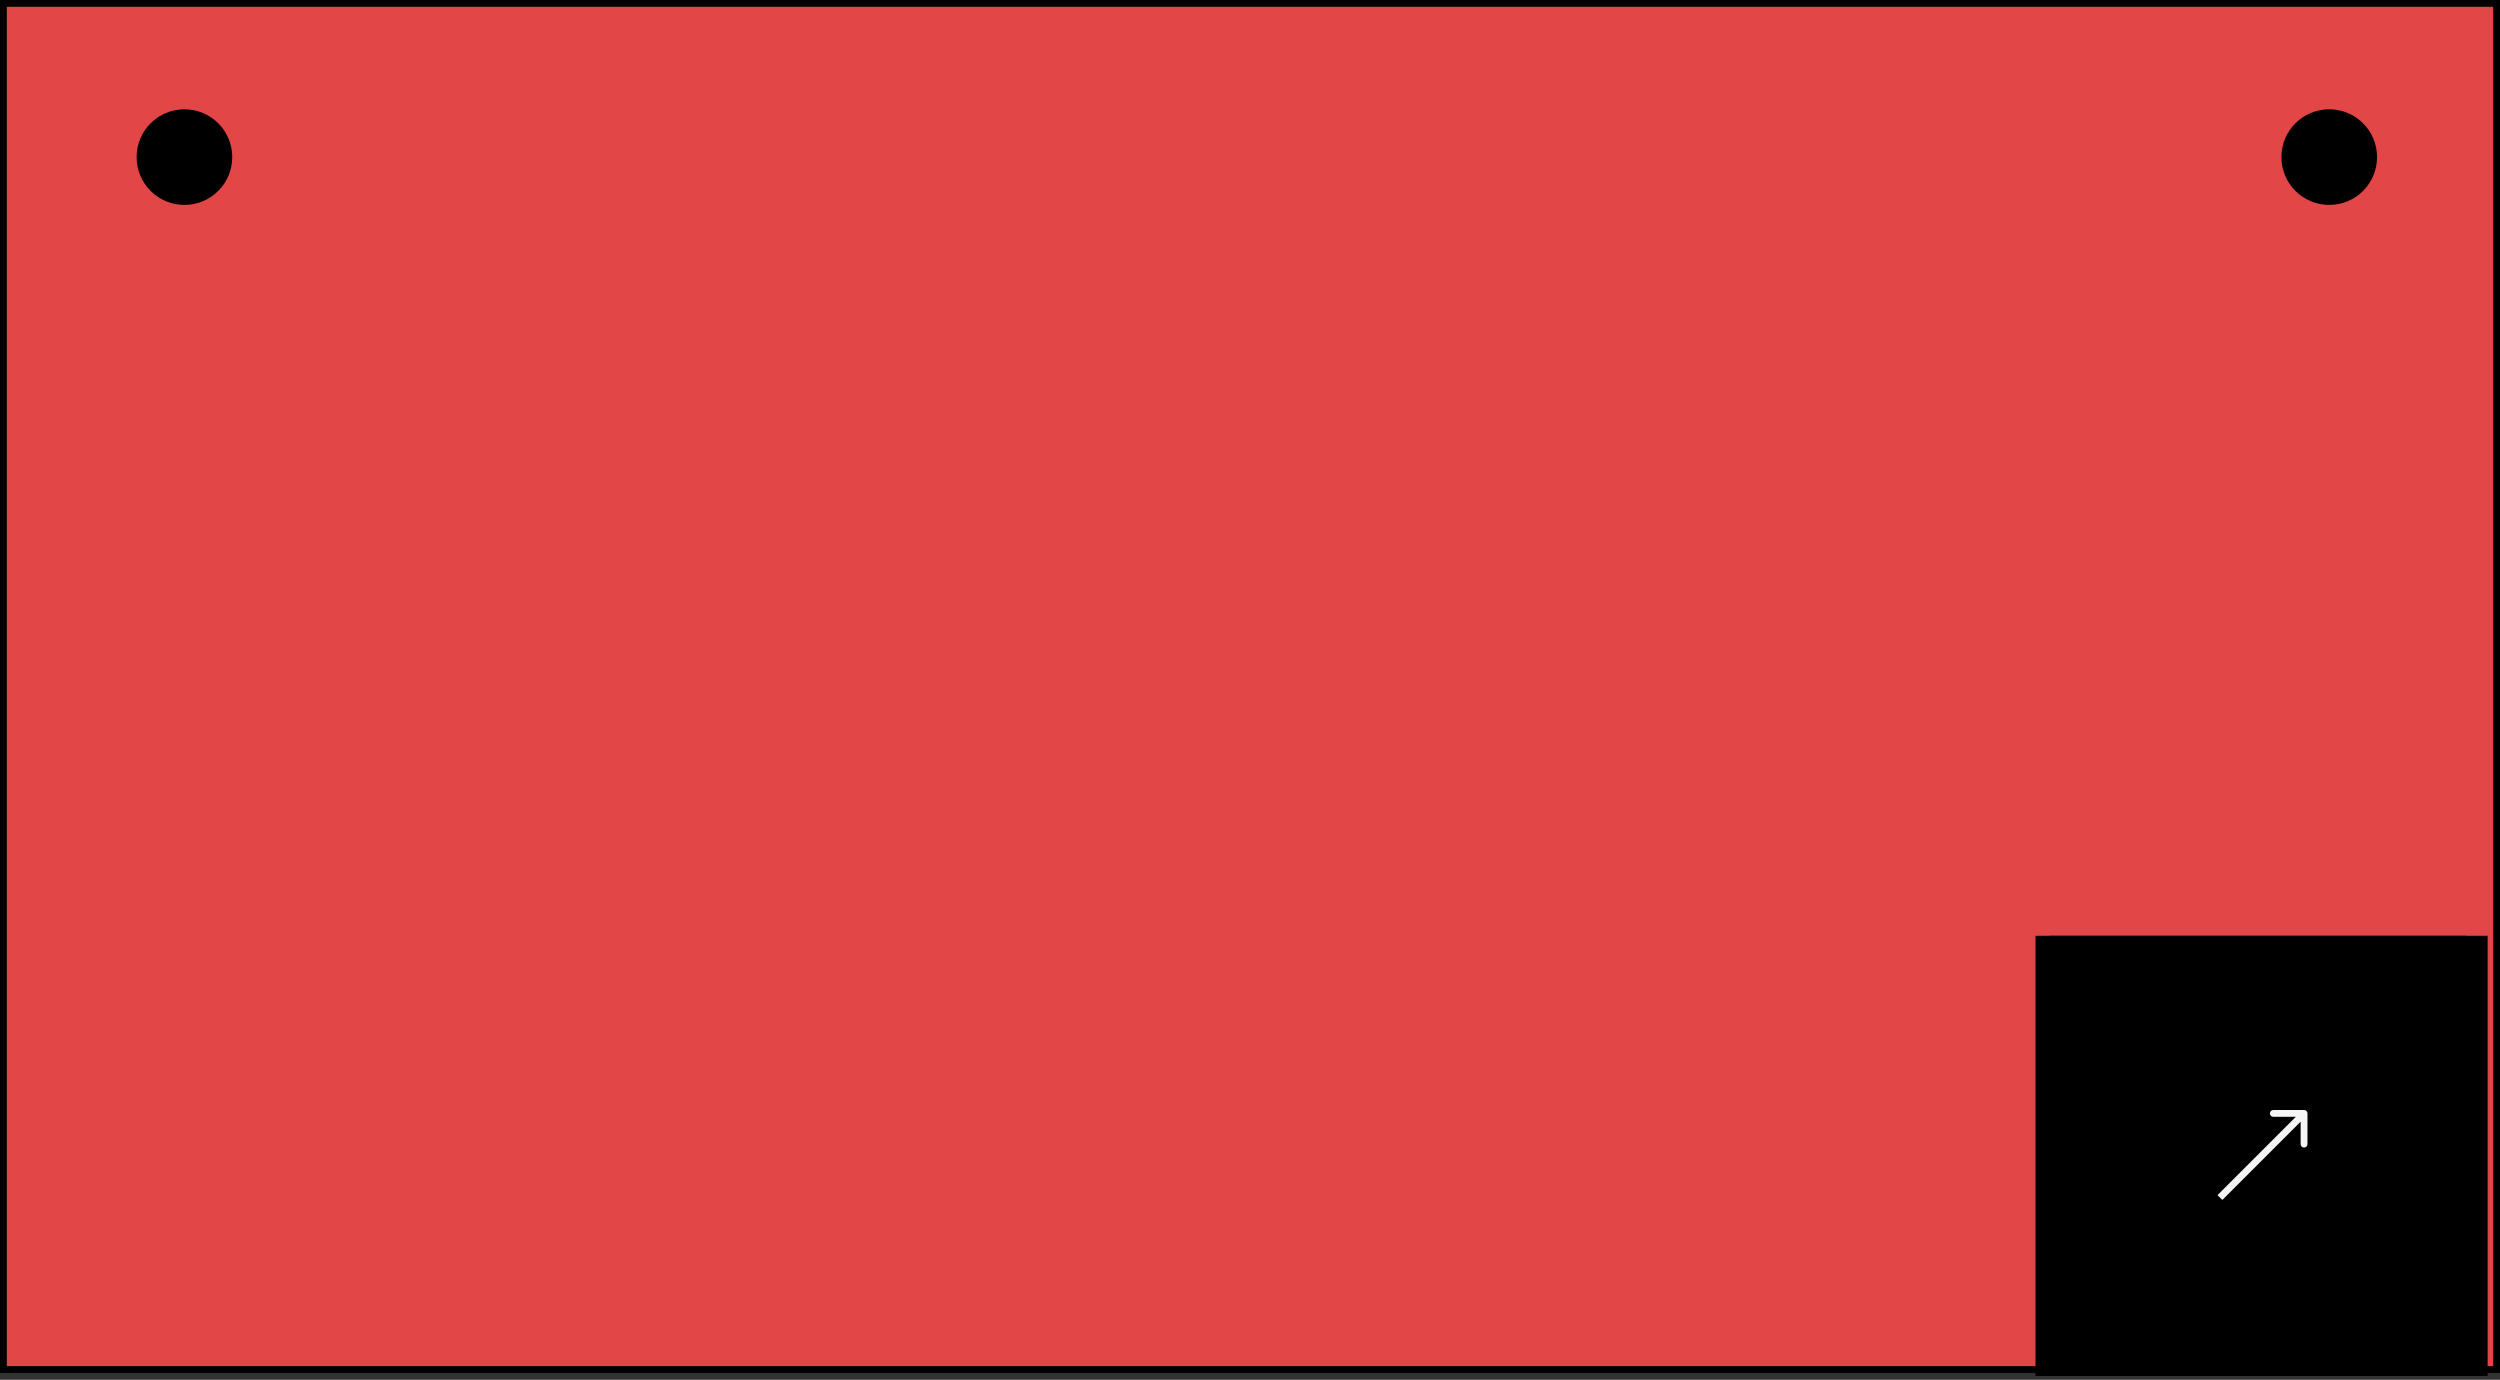 <?xml version="1.0" encoding="UTF-8"?> <svg xmlns="http://www.w3.org/2000/svg" width="366" height="202" viewBox="0 0 366 202" fill="none"><rect x="0" y="0" width="366" height="202" fill="#333333" stroke="none"/><rect x="0.5" y="0.5" width="365" height="200" fill="#E24647" stroke="black"></rect><rect x="300" y="137" width="61.114" height="59.506" fill="black"></rect><path d="M336.8 161.01C336.8 160.734 336.576 160.51 336.3 160.51L331.8 160.51C331.524 160.51 331.3 160.734 331.3 161.01C331.3 161.286 331.524 161.51 331.8 161.51L335.8 161.51L335.8 165.51C335.8 165.786 336.024 166.01 336.3 166.01C336.576 166.01 336.8 165.786 336.8 165.51L336.8 161.01ZM324.928 172.382L325.282 172.735L336.654 161.363L336.3 161.01L335.947 160.656L324.574 172.028L324.928 172.382Z" fill="#F5F5F5"></path><circle cx="27" cy="23" r="7" fill="black"></circle><circle cx="341" cy="23" r="7" fill="black"></circle><rect x="298" y="137" width="66.188" height="64.447" fill="black"></rect><path d="M337.814 163.003C337.814 162.727 337.591 162.503 337.314 162.503L332.814 162.503C332.538 162.503 332.314 162.727 332.314 163.003C332.314 163.279 332.538 163.503 332.814 163.503L336.814 163.503L336.814 167.503C336.814 167.779 337.038 168.003 337.314 168.003C337.591 168.003 337.814 167.779 337.814 167.503L337.814 163.003ZM324.998 175.32L325.352 175.673L337.668 163.357L337.314 163.003L336.961 162.65L324.644 174.966L324.998 175.32Z" fill="#F5F5F5"></path></svg> 